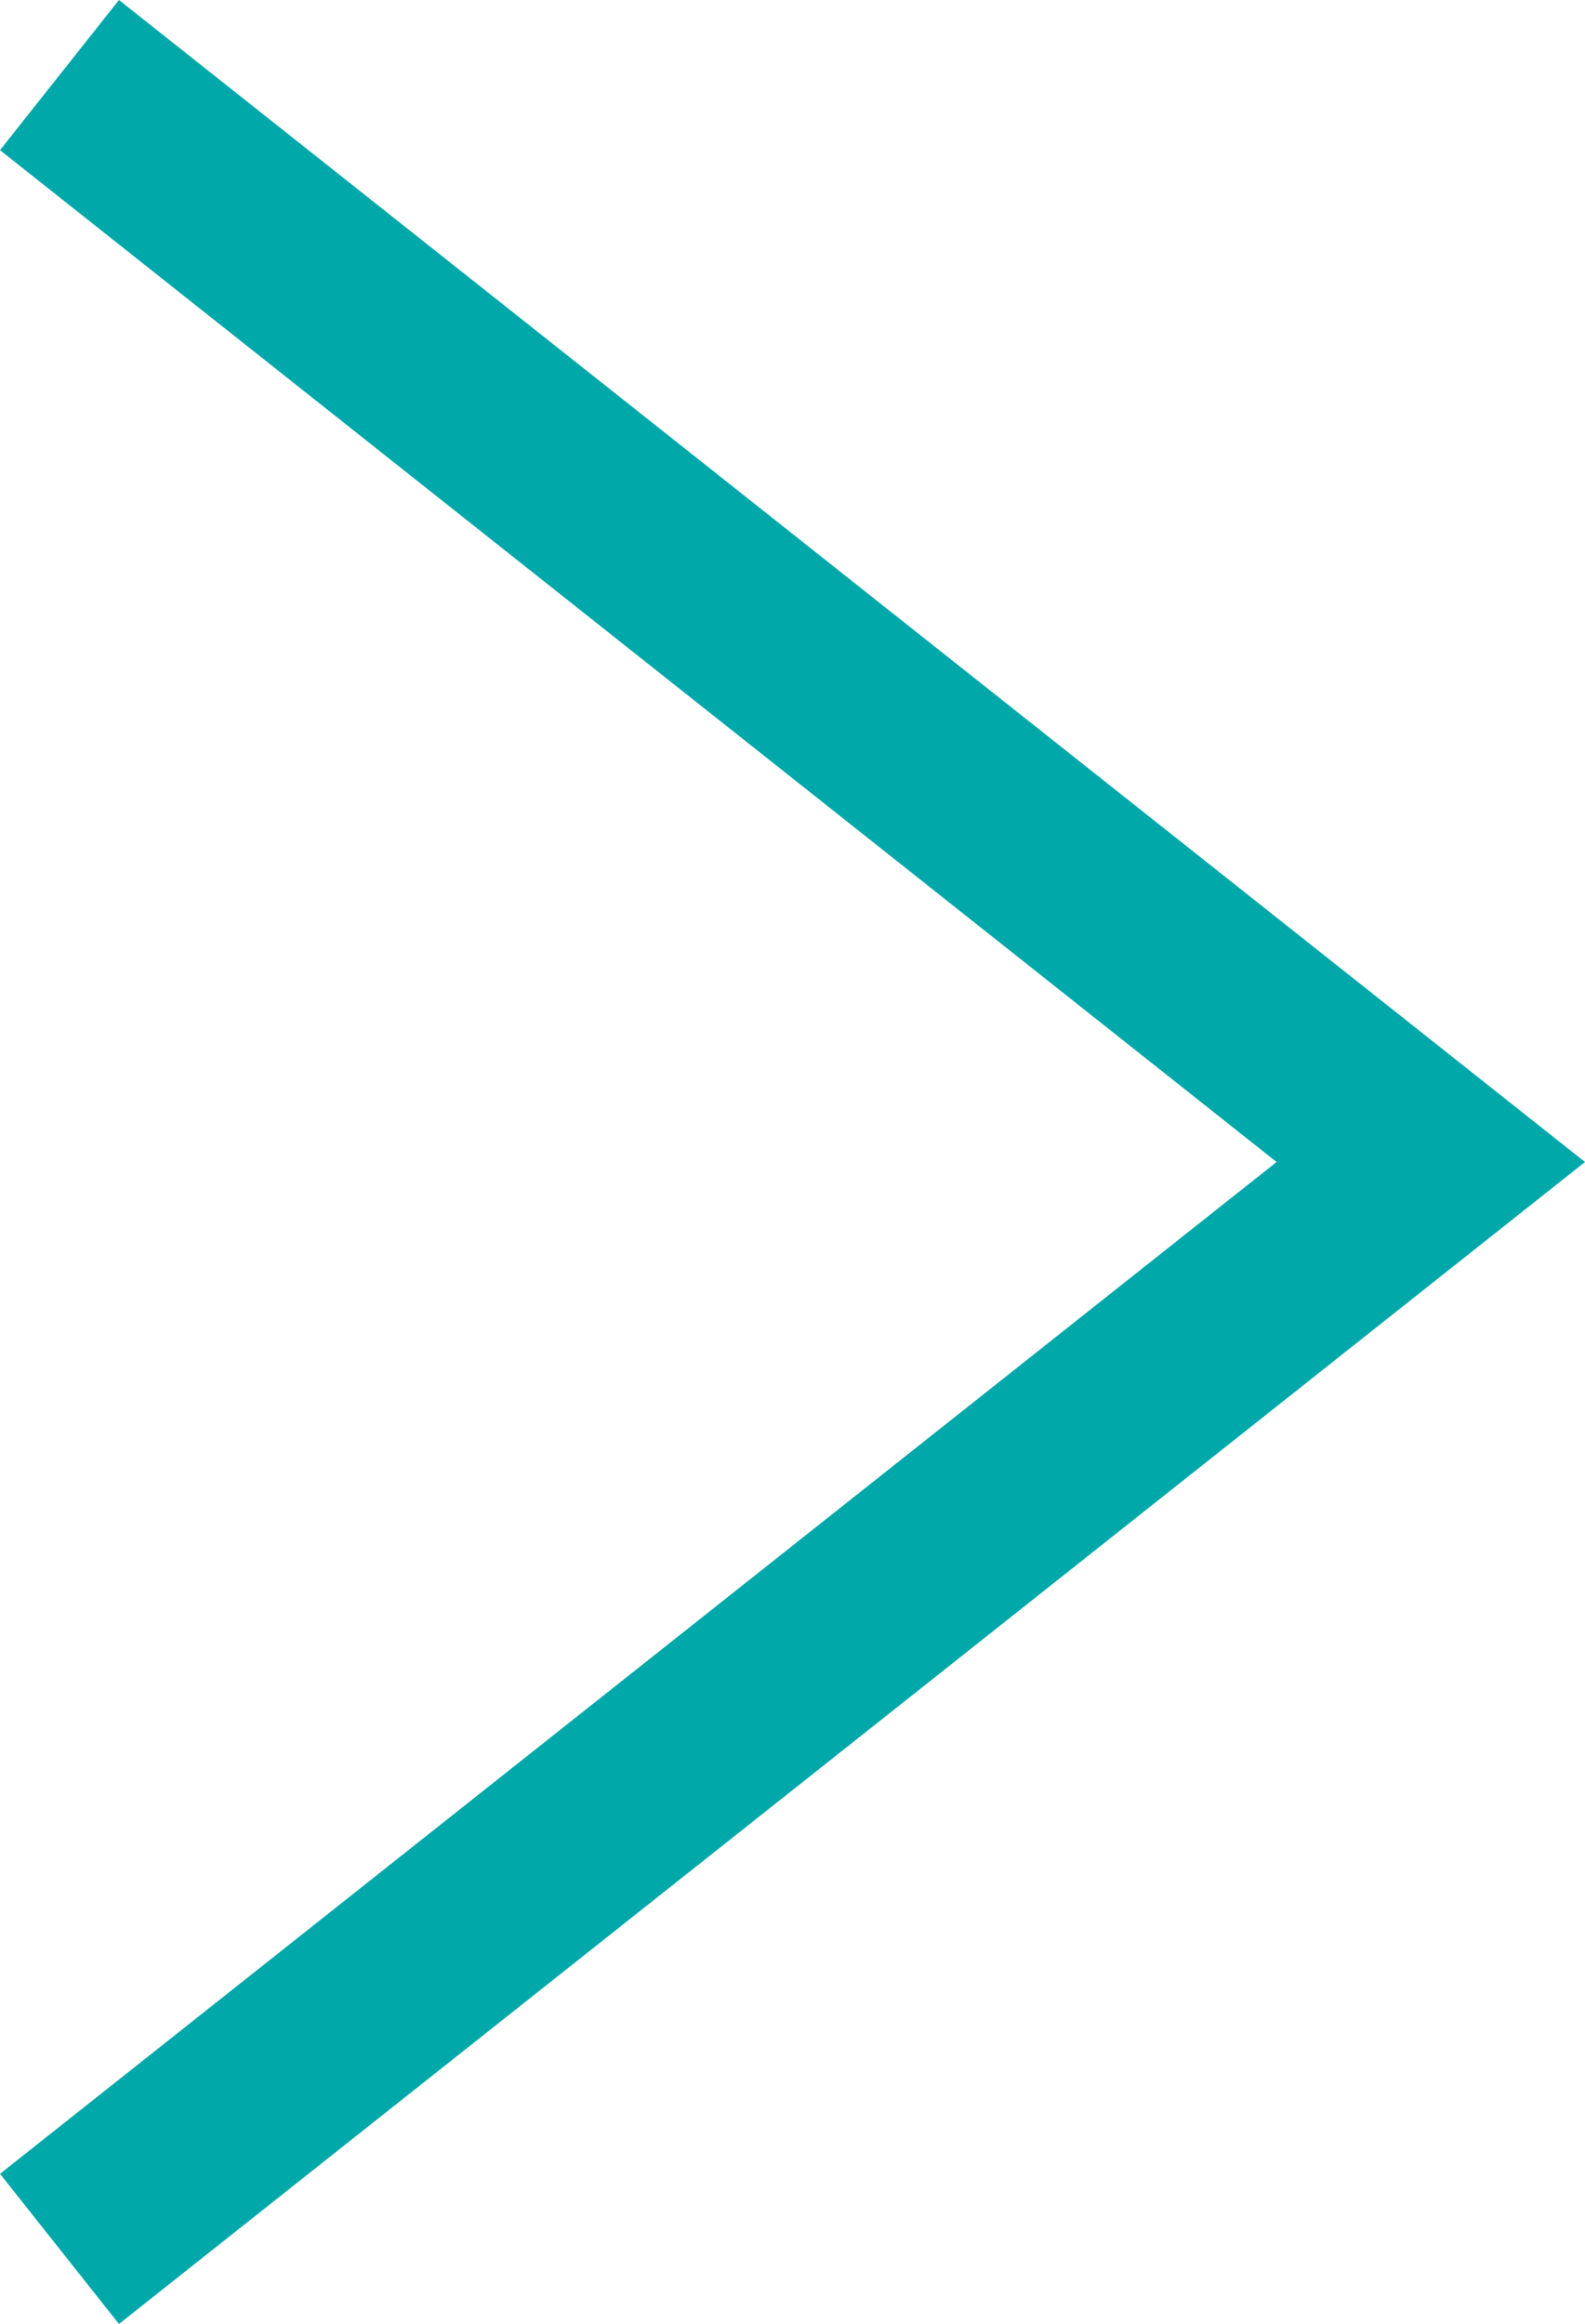 <?xml version="1.0" encoding="utf-8"?>
<!-- Generator: Adobe Illustrator 16.0.4, SVG Export Plug-In . SVG Version: 6.00 Build 0)  -->
<!DOCTYPE svg PUBLIC "-//W3C//DTD SVG 1.1//EN" "http://www.w3.org/Graphics/SVG/1.1/DTD/svg11.dtd">
<svg version="1.1" id="Layer_2" xmlns="http://www.w3.org/2000/svg" xmlns:xlink="http://www.w3.org/1999/xlink" x="0px" y="0px"
	 width="66.195px" height="97.041px" viewBox="0 0 66.195 97.041" enable-background="new 0 0 66.195 97.041" xml:space="preserve">
<polygon fill="#01A8AA" points="4.969,97.041 0,90.771 53.314,48.521 0,6.27 4.969,0 66.195,48.521 "/>
</svg>
